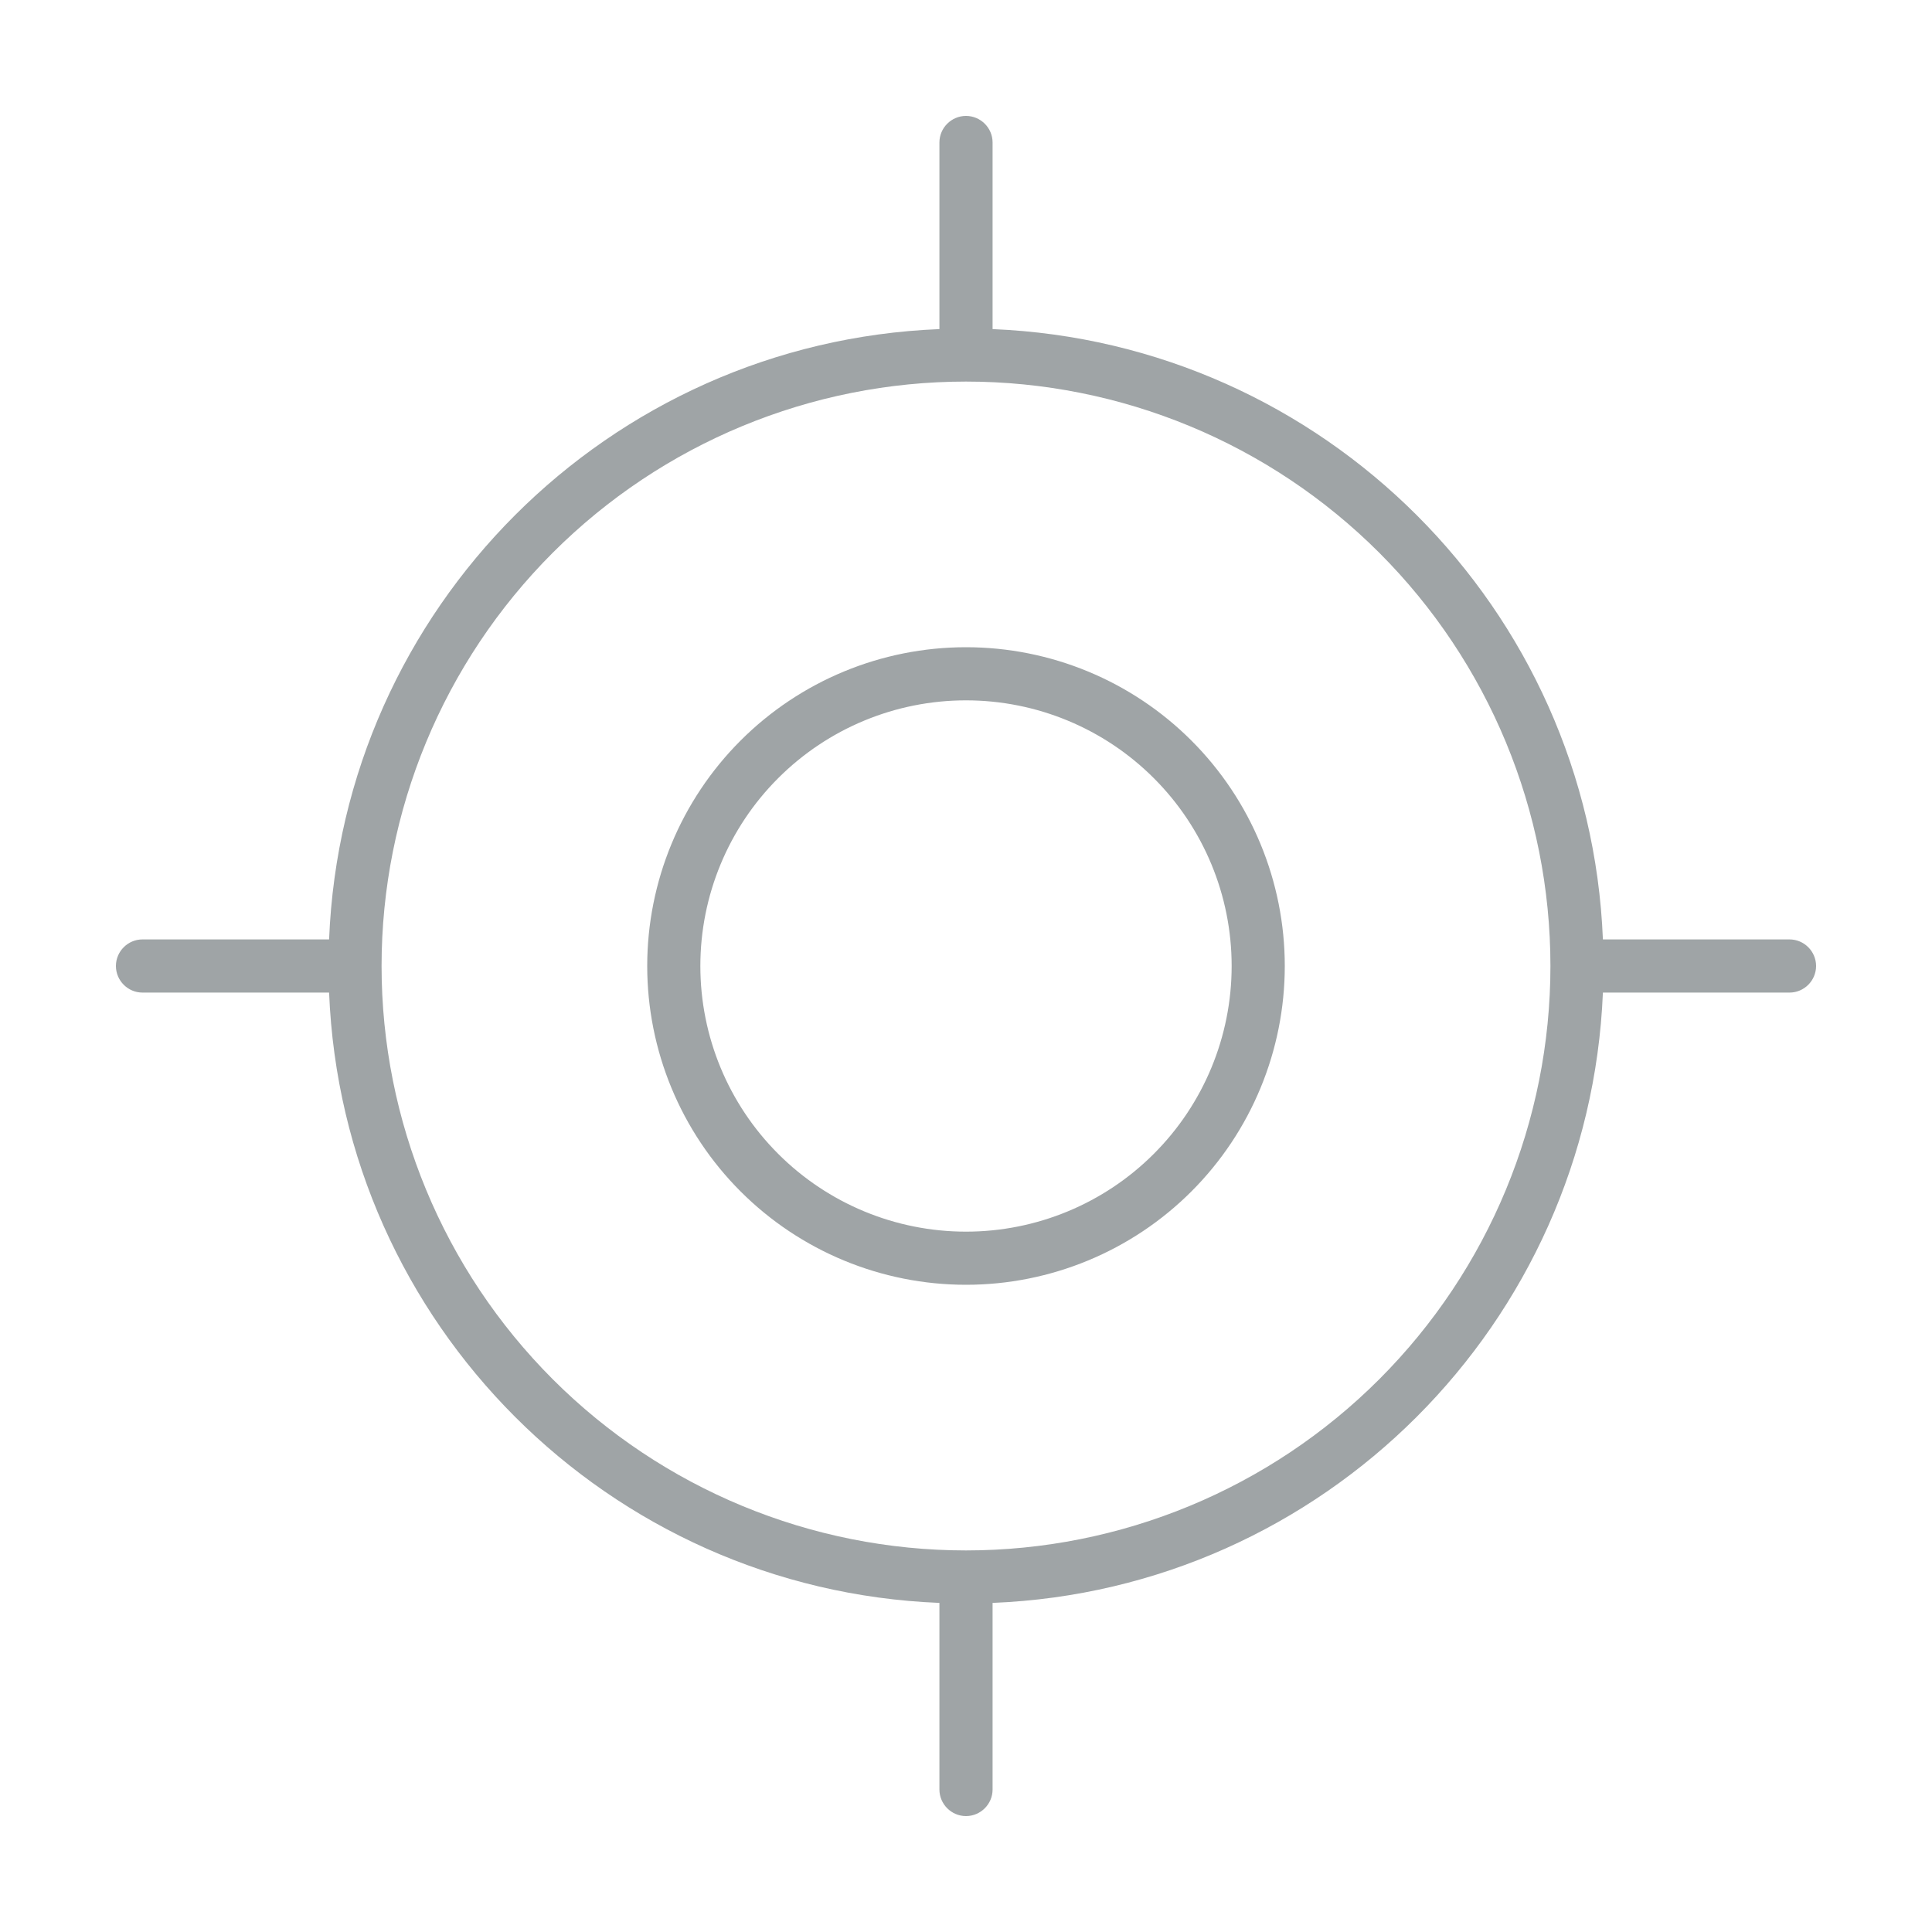 <svg width="50" height="50" viewBox="0 0 50 50" fill="none" xmlns="http://www.w3.org/2000/svg">
<path d="M25 3C25.378 3 25.688 3.309 25.688 3.688V8.517C34.255 8.87 41.139 15.753 41.483 24.312H46.312C46.691 24.312 47 24.622 47 25C47 25.378 46.691 25.688 46.312 25.688H41.483C41.13 34.255 34.247 41.139 25.688 41.483V46.312C25.688 46.691 25.378 47 25 47C24.622 47 24.312 46.691 24.312 46.312V41.483C15.745 41.139 8.861 34.255 8.517 25.688H3.688C3.309 25.688 3 25.378 3 25C3 24.622 3.309 24.312 3.688 24.312H8.517C8.861 15.745 15.745 8.861 24.312 8.517V3.688C24.312 3.309 24.622 3 25 3ZM9.875 25C9.875 29.011 11.469 32.858 14.305 35.695C17.142 38.532 20.989 40.125 25 40.125C29.011 40.125 32.858 38.532 35.695 35.695C38.532 32.858 40.125 29.011 40.125 25C40.125 20.989 38.532 17.142 35.695 14.305C32.858 11.469 29.011 9.875 25 9.875C20.989 9.875 17.142 11.469 14.305 14.305C11.469 17.142 9.875 20.989 9.875 25ZM31.875 25C31.875 23.177 31.151 21.428 29.861 20.139C28.572 18.849 26.823 18.125 25 18.125C23.177 18.125 21.428 18.849 20.139 20.139C18.849 21.428 18.125 23.177 18.125 25C18.125 26.823 18.849 28.572 20.139 29.861C21.428 31.151 23.177 31.875 25 31.875C26.823 31.875 28.572 31.151 29.861 29.861C31.151 28.572 31.875 26.823 31.875 25ZM16.75 25C16.75 22.812 17.619 20.713 19.166 19.166C20.713 17.619 22.812 16.75 25 16.75C27.188 16.75 29.287 17.619 30.834 19.166C32.381 20.713 33.25 22.812 33.25 25C33.25 27.188 32.381 29.287 30.834 30.834C29.287 32.381 27.188 33.25 25 33.25C22.812 33.25 20.713 32.381 19.166 30.834C17.619 29.287 16.75 27.188 16.75 25Z" fill="#9FA4A6"/>
</svg>
